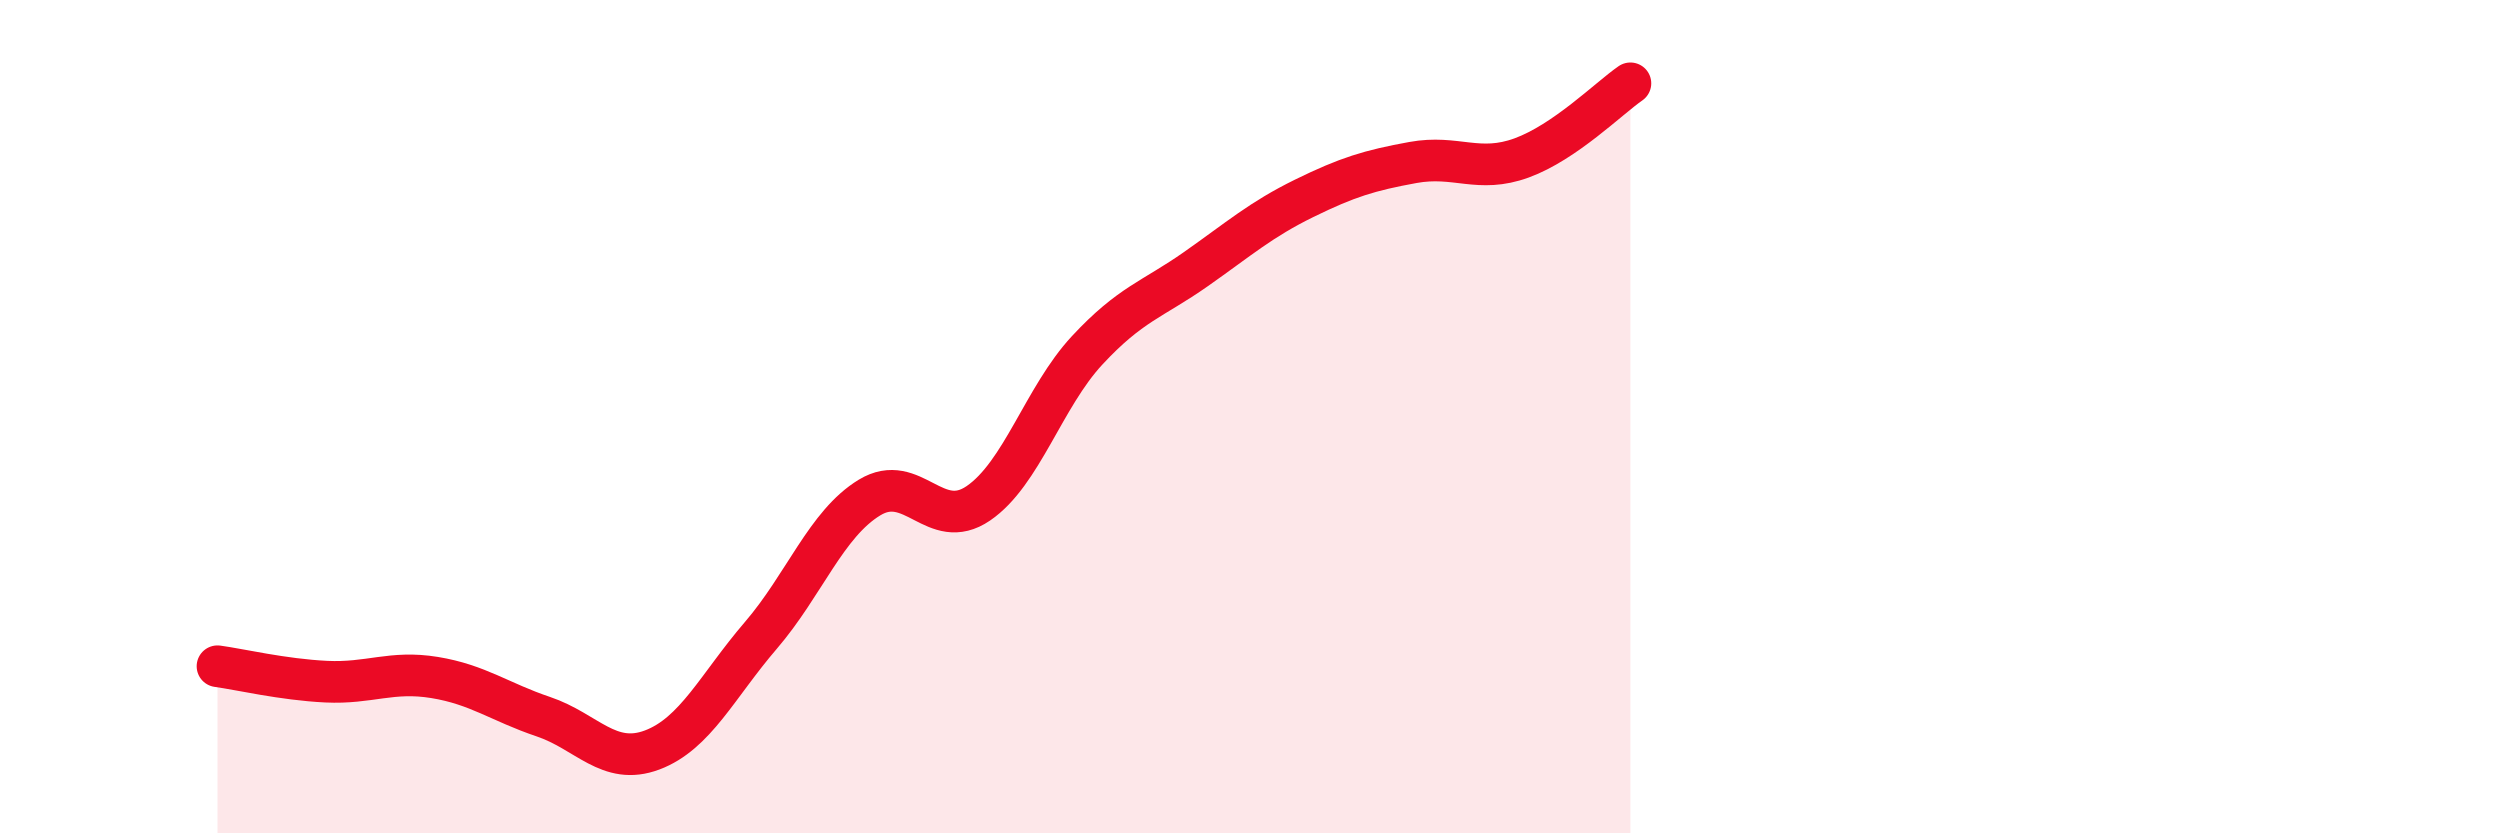 
    <svg width="60" height="20" viewBox="0 0 60 20" xmlns="http://www.w3.org/2000/svg">
      <path
        d="M 5.22,15.99 C 5.74,16.06 6.79,16.31 7.83,16.36 C 8.87,16.41 9.39,16.09 10.43,16.26 C 11.47,16.43 12,16.85 13.04,17.2 C 14.08,17.55 14.61,18.39 15.65,18 C 16.69,17.61 17.22,16.46 18.26,15.25 C 19.3,14.04 19.83,12.57 20.87,11.94 C 21.91,11.31 22.44,12.79 23.48,12.08 C 24.52,11.37 25.05,9.53 26.09,8.41 C 27.13,7.29 27.66,7.19 28.7,6.46 C 29.74,5.73 30.26,5.27 31.3,4.76 C 32.34,4.25 32.87,4.09 33.91,3.9 C 34.95,3.71 35.48,4.17 36.52,3.79 C 37.56,3.41 38.61,2.36 39.13,2L39.13 20L5.22 20Z"
        fill="#EB0A25"
        opacity="0.1"
        stroke-linecap="round"
        stroke-linejoin="round"
      />
      <path
        d="M 5.22,15.99 C 5.74,16.06 6.79,16.31 7.83,16.36 C 8.87,16.41 9.39,16.09 10.43,16.26 C 11.47,16.43 12,16.85 13.04,17.2 C 14.08,17.55 14.61,18.39 15.65,18 C 16.69,17.61 17.22,16.46 18.26,15.25 C 19.3,14.04 19.83,12.57 20.87,11.94 C 21.91,11.31 22.44,12.79 23.48,12.08 C 24.52,11.37 25.05,9.53 26.09,8.41 C 27.13,7.29 27.66,7.19 28.7,6.46 C 29.74,5.73 30.26,5.27 31.3,4.76 C 32.34,4.25 32.87,4.09 33.91,3.9 C 34.95,3.71 35.48,4.17 36.52,3.79 C 37.56,3.41 38.61,2.36 39.13,2"
        stroke="#EB0A25"
        stroke-width="1"
        fill="none"
        stroke-linecap="round"
        stroke-linejoin="round"
      />
    </svg>
  